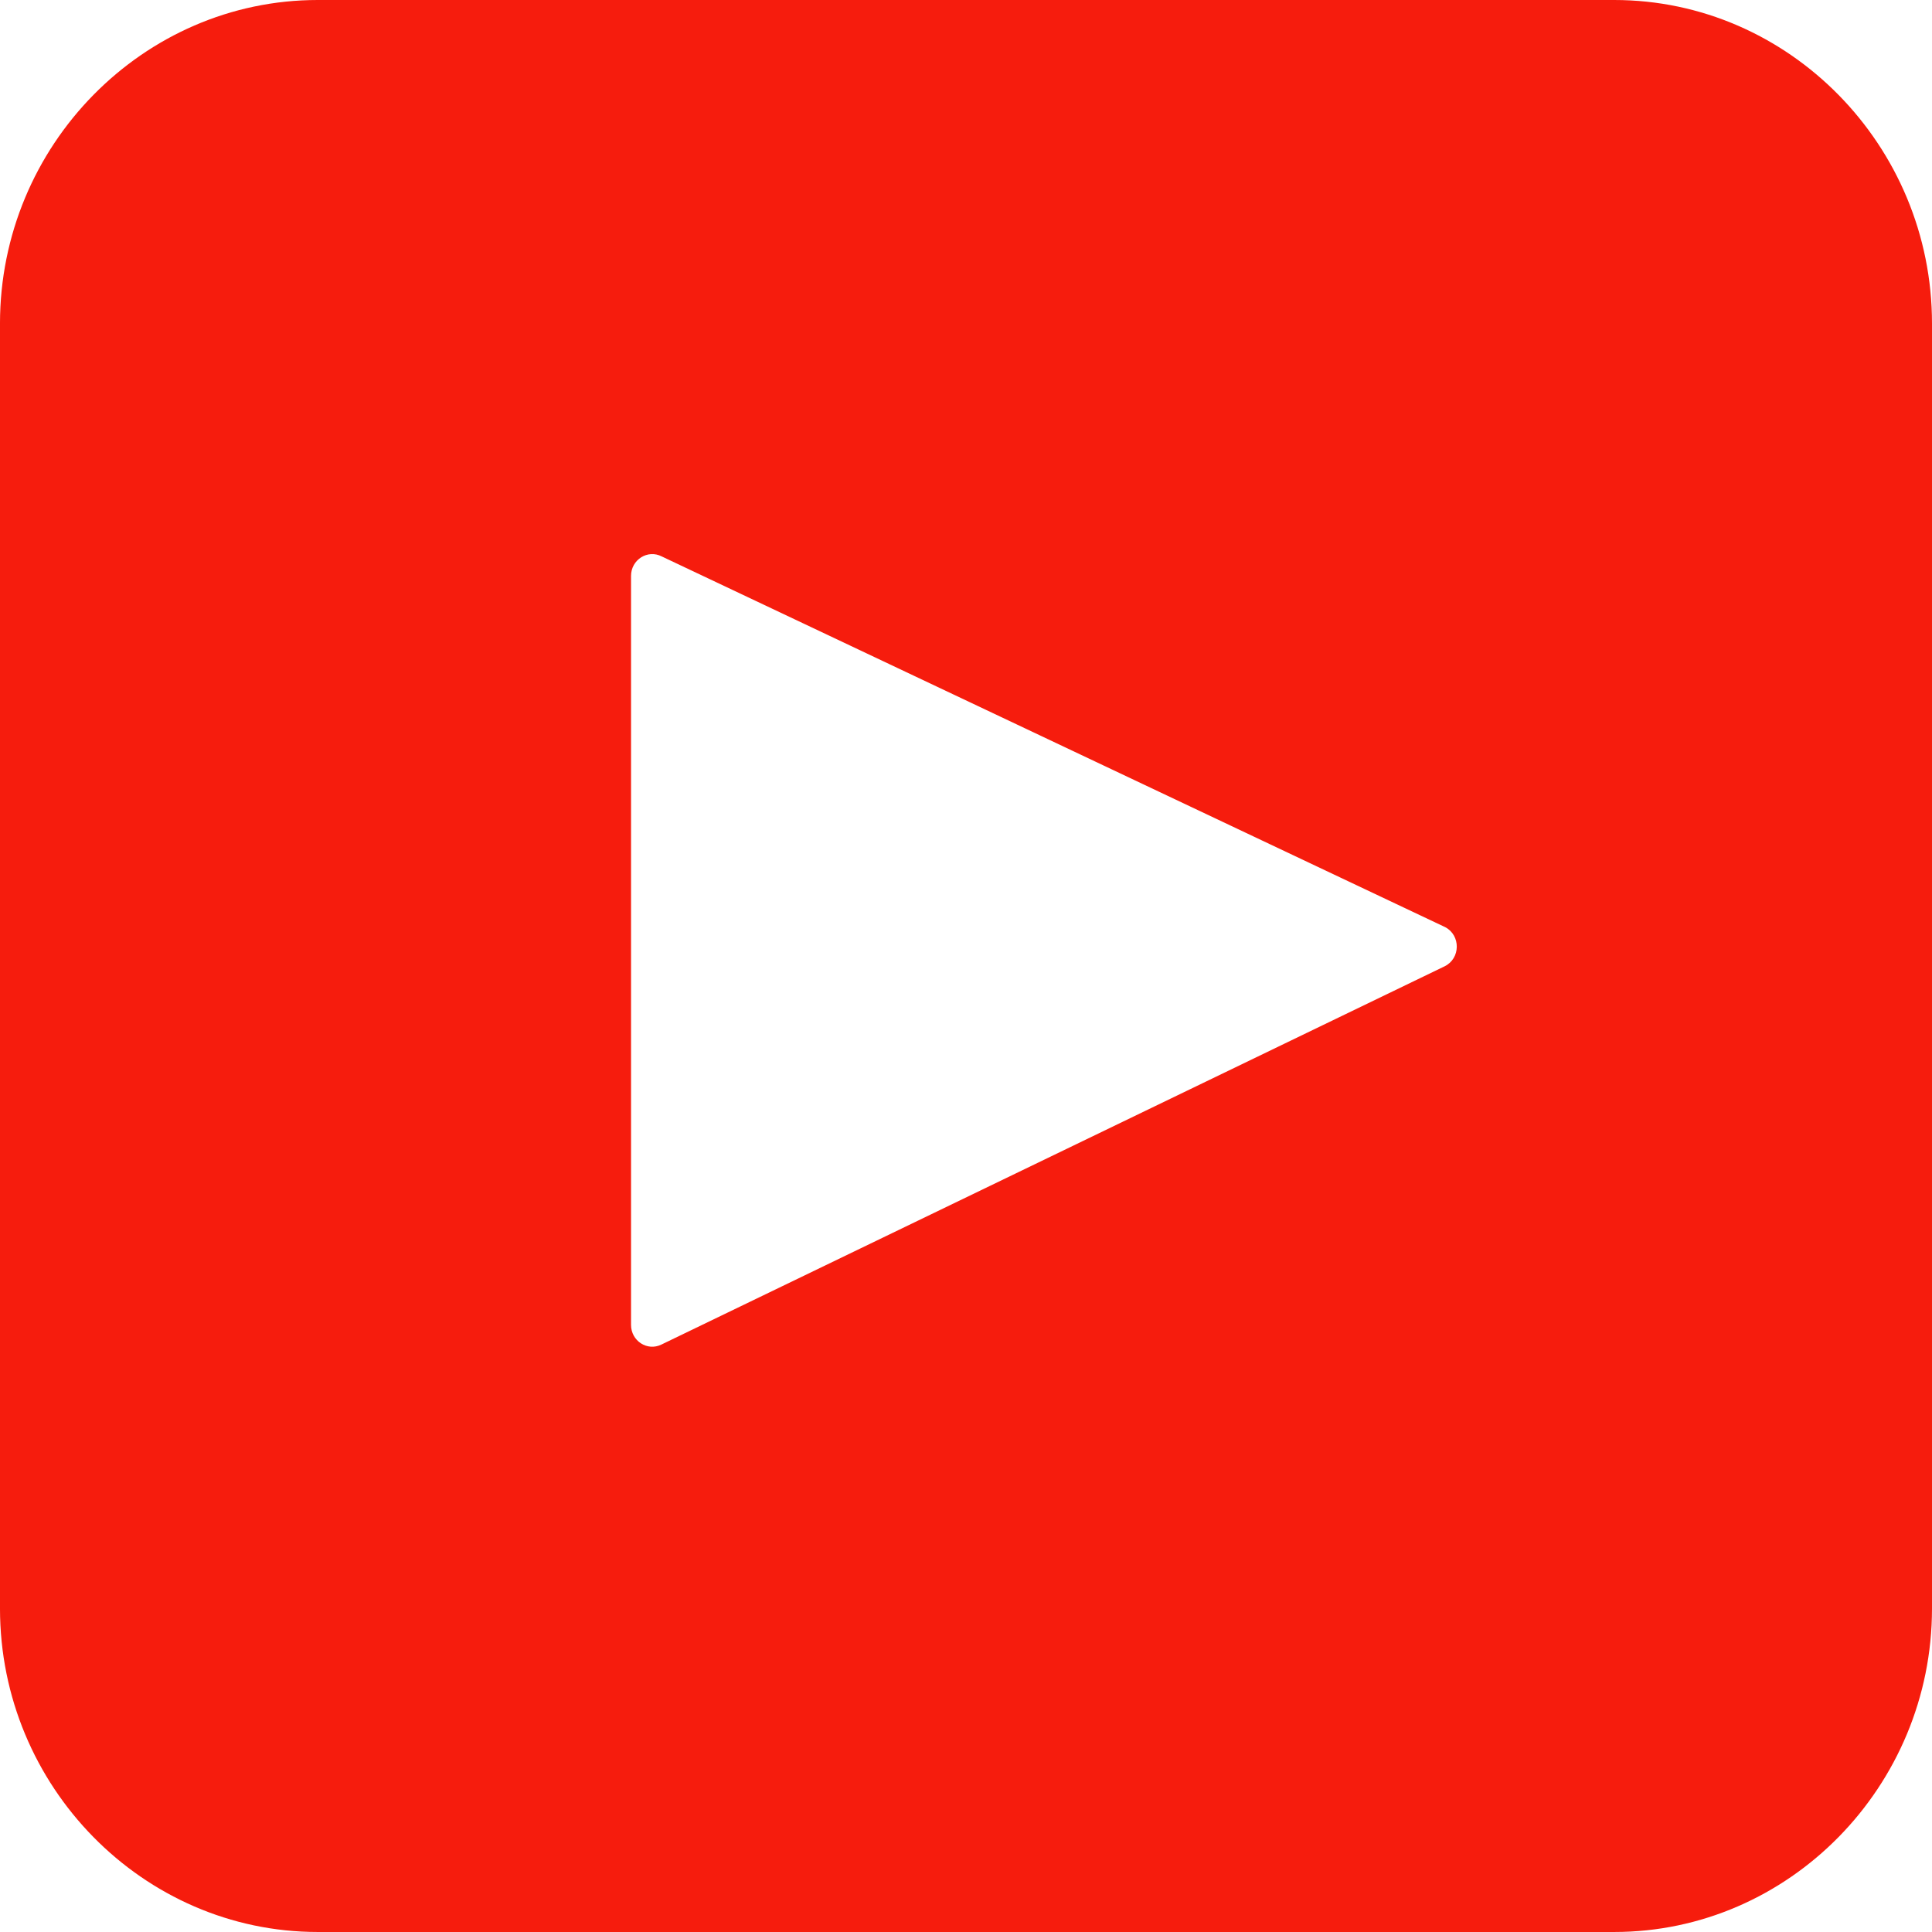 <?xml version="1.0" encoding="UTF-8"?>
<!DOCTYPE svg PUBLIC "-//W3C//DTD SVG 1.1//EN" "http://www.w3.org/Graphics/SVG/1.1/DTD/svg11.dtd">
<!-- Creator: CorelDRAW -->
<svg xmlns="http://www.w3.org/2000/svg" xml:space="preserve" width="211.667mm" height="211.667mm" style="shape-rendering:geometricPrecision; text-rendering:geometricPrecision; image-rendering:optimizeQuality; fill-rule:evenodd; clip-rule:evenodd"
viewBox="0 0 214.03 214.03"
 xmlns:xlink="http://www.w3.org/1999/xlink">
 <defs>
  <style type="text/css">
   <![CDATA[
    .fil0 {fill:#F61C0D}
   ]]>
  </style>
 </defs>
 <g id="Capa_x0020_1">
  <path class="fil0" d="M73.319 61.647l86.778 41.062c1.74,0.907 1.71,3.473 -0.051,4.336l-86.778 41.909c-1.56,0.765 -3.361,-0.404 -3.361,-2.181l0 -82.971c0,-1.802 1.849,-2.969 3.411,-2.155zm105.506 -61.647l-143.621 0c-19.363,0 -35.205,16.125 -35.205,35.833l0 142.363c0,19.708 15.842,35.833 35.205,35.833l143.621 0c19.363,0 35.205,-16.125 35.205,-35.833l0 -142.363c0,-19.708 -15.842,-35.833 -35.205,-35.833z"/>
 </g>
</svg>
